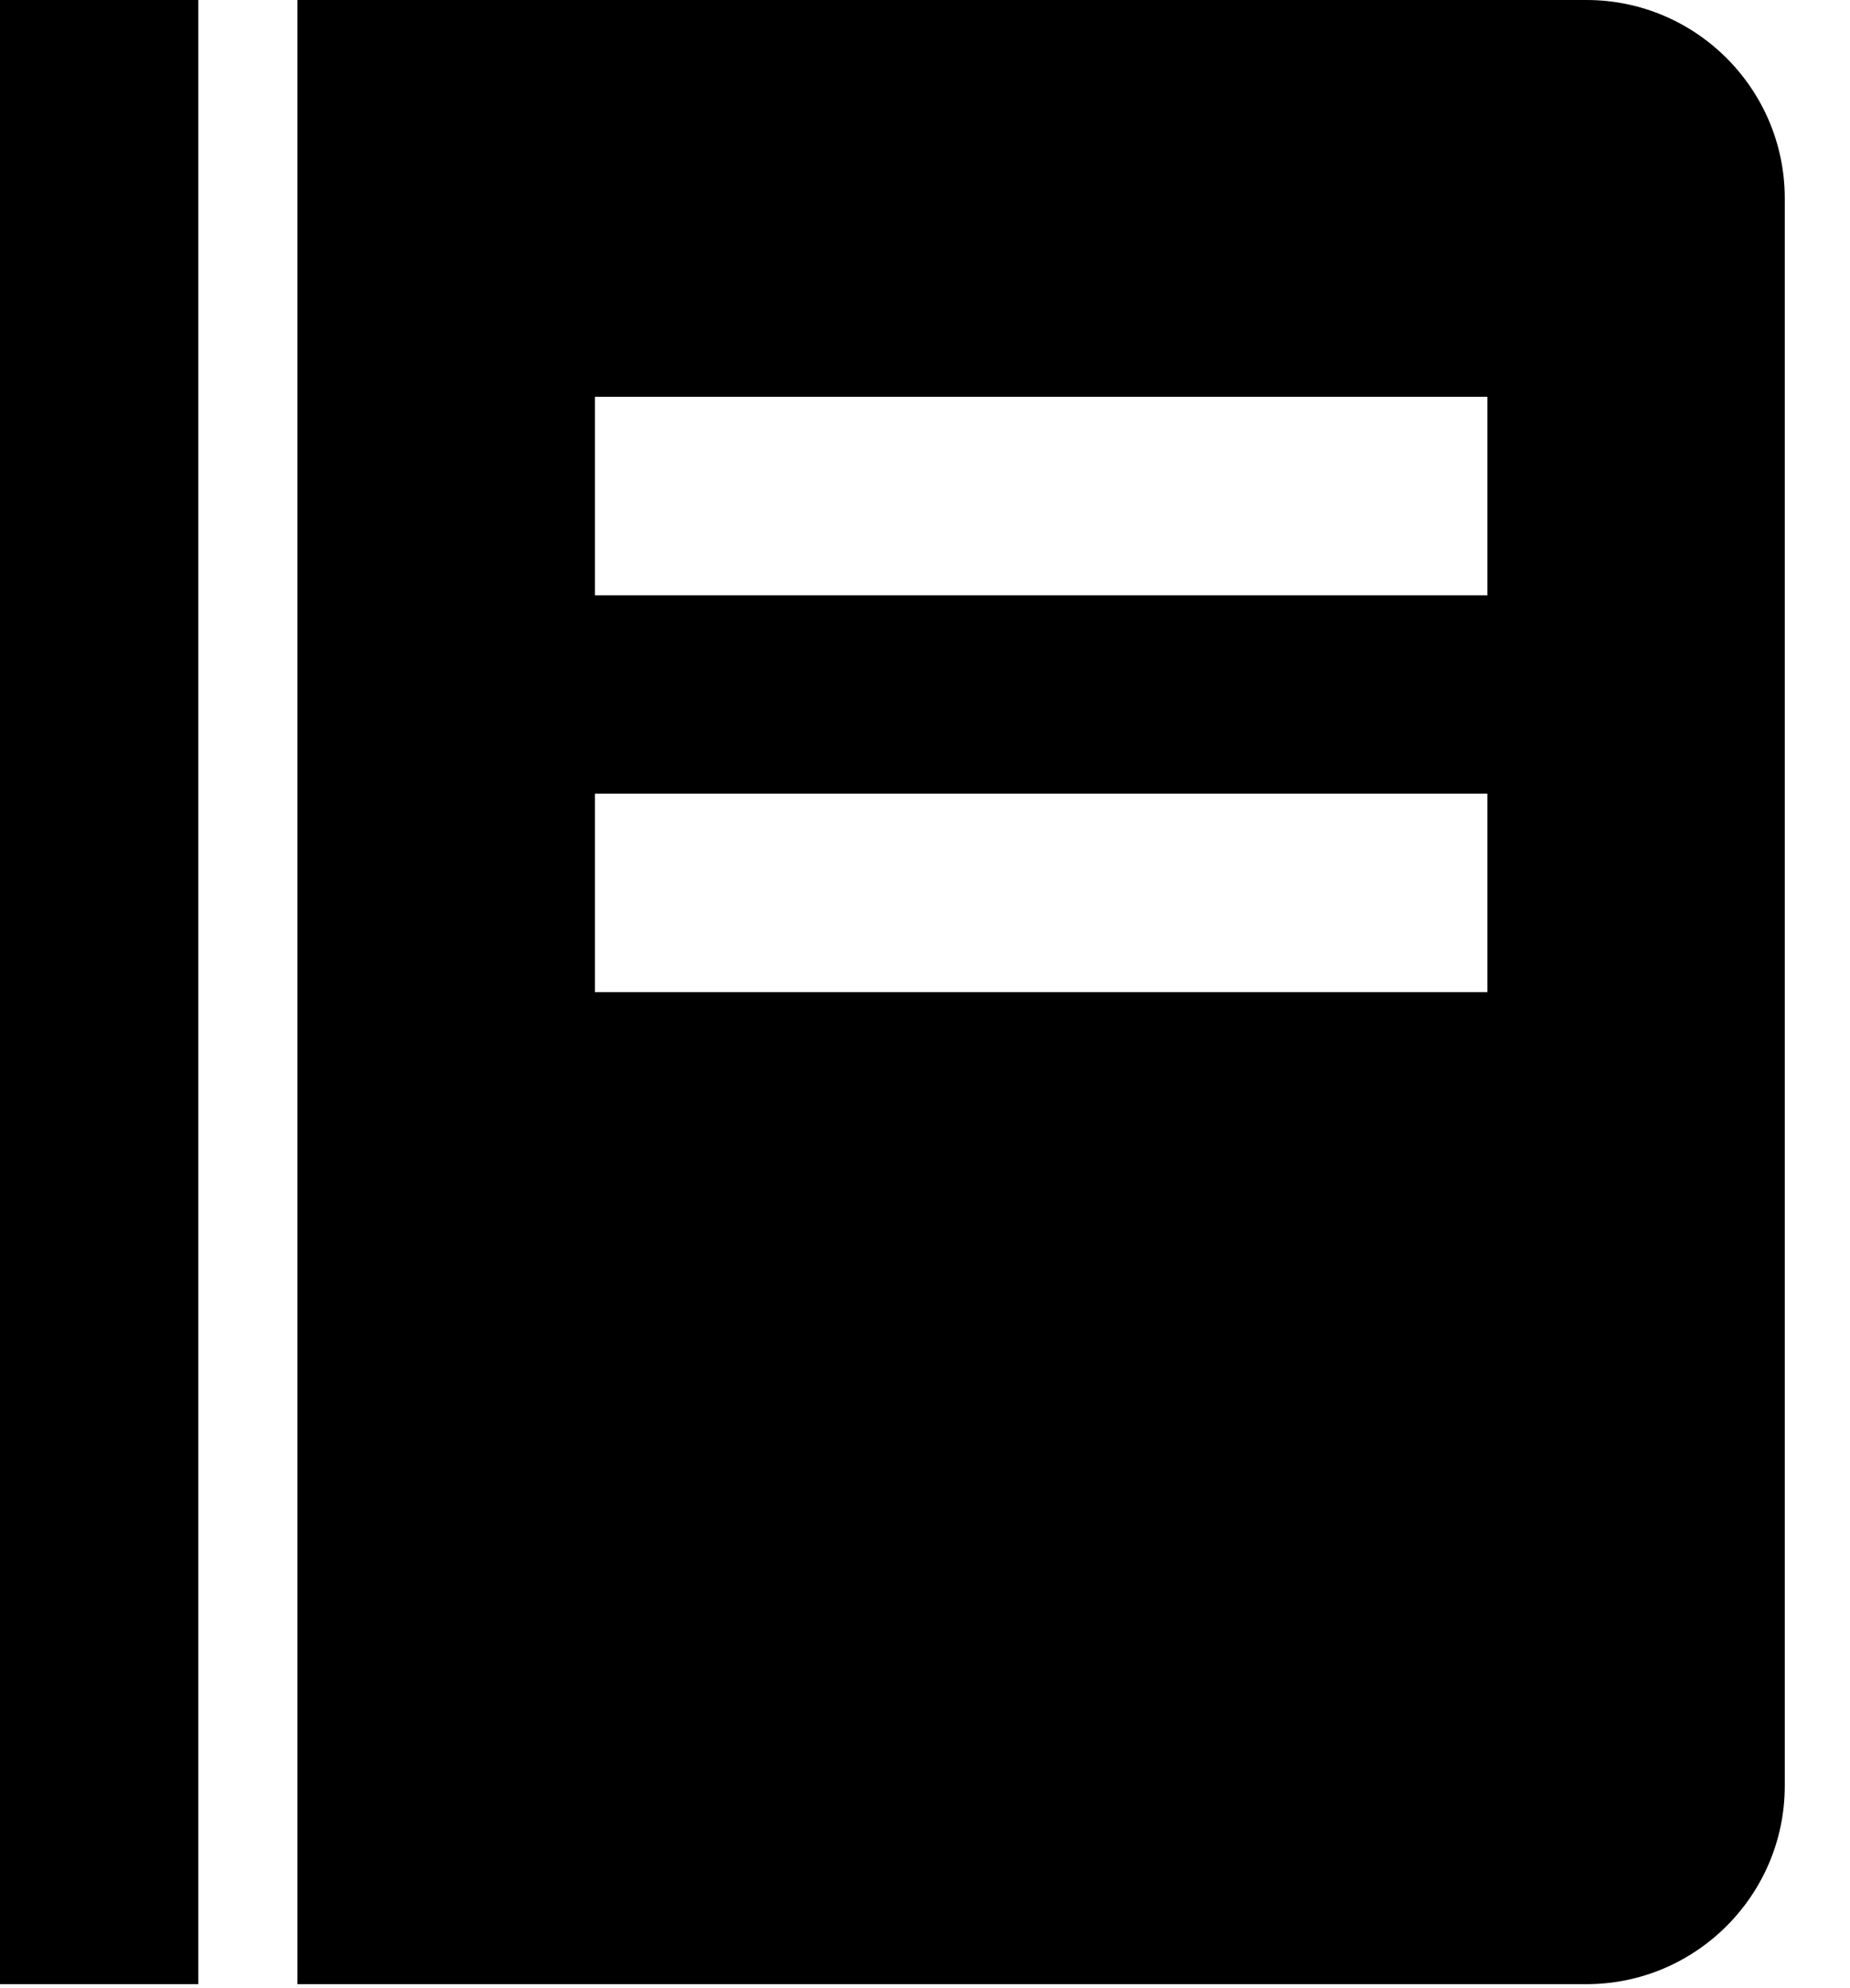 <svg xmlns="http://www.w3.org/2000/svg" width="27" height="29" viewBox="0 0 27 29" fill="none"><path d="M0 0H2.894V28.942H0V0ZM23.154 0H4.341V28.942H23.154C24.75 28.942 26.048 27.644 26.048 26.048V2.894C26.048 1.298 24.75 0 23.154 0ZM21.707 14.471H8.683V11.577H21.707V14.471ZM21.707 8.683H8.683V5.788H21.707V8.683Z" fill="black"></path></svg>